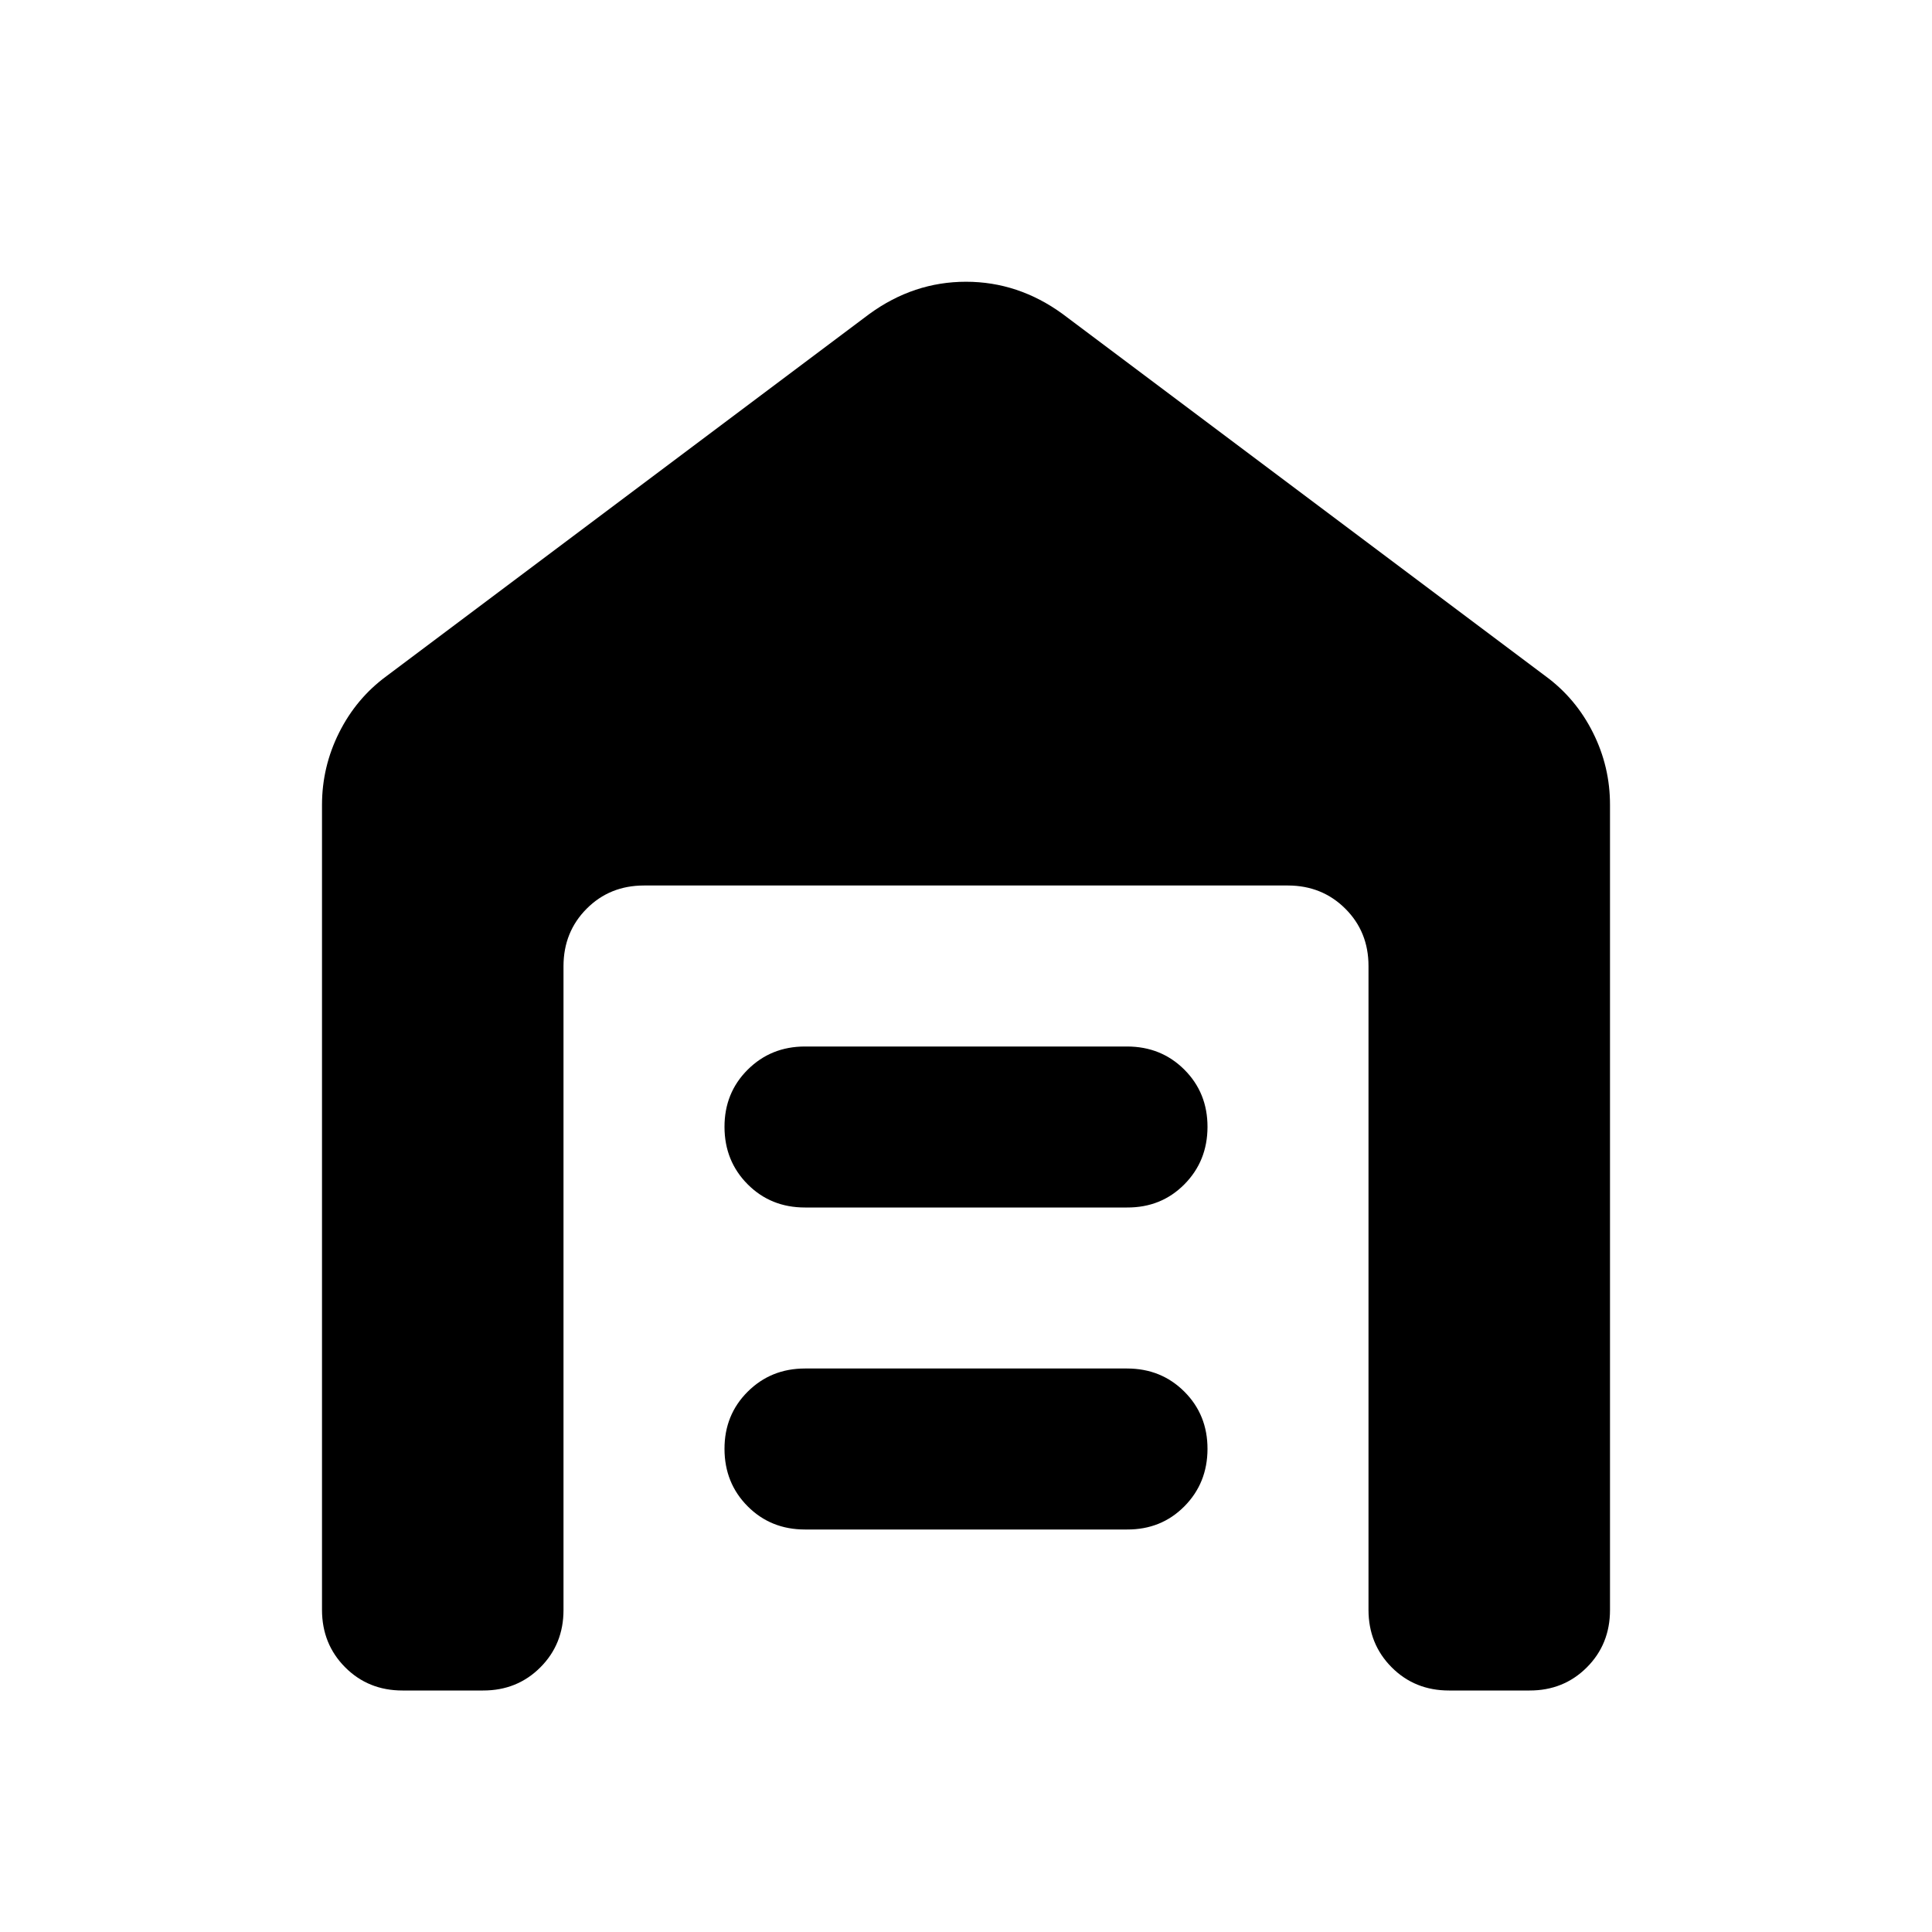 <?xml version="1.0" encoding="utf-8"?>
<!-- Generator: www.svgicons.com -->
<svg xmlns="http://www.w3.org/2000/svg" width="800" height="800" viewBox="0 0 24 24">
<path fill="currentColor" d="M5 21q-.425 0-.712-.288T4 20V10q0-.475.213-.9t.587-.7l6-4.5q.275-.2.575-.3T12 3.5t.625.1t.575.3l6 4.5q.375.275.588.7T20 10v10q0 .425-.288.713T19 21h-1q-.425 0-.712-.288T17 20v-8q0-.425-.288-.712T16 11H8q-.425 0-.712.288T7 12v8q0 .425-.288.713T6 21zm5-2q-.425 0-.712-.288T9 18t.288-.712T10 17h4q.425 0 .713.288T15 18t-.288.713T14 19zm0-4q-.425 0-.712-.288T9 14t.288-.712T10 13h4q.425 0 .713.288T15 14t-.288.713T14 15z"/>
</svg>